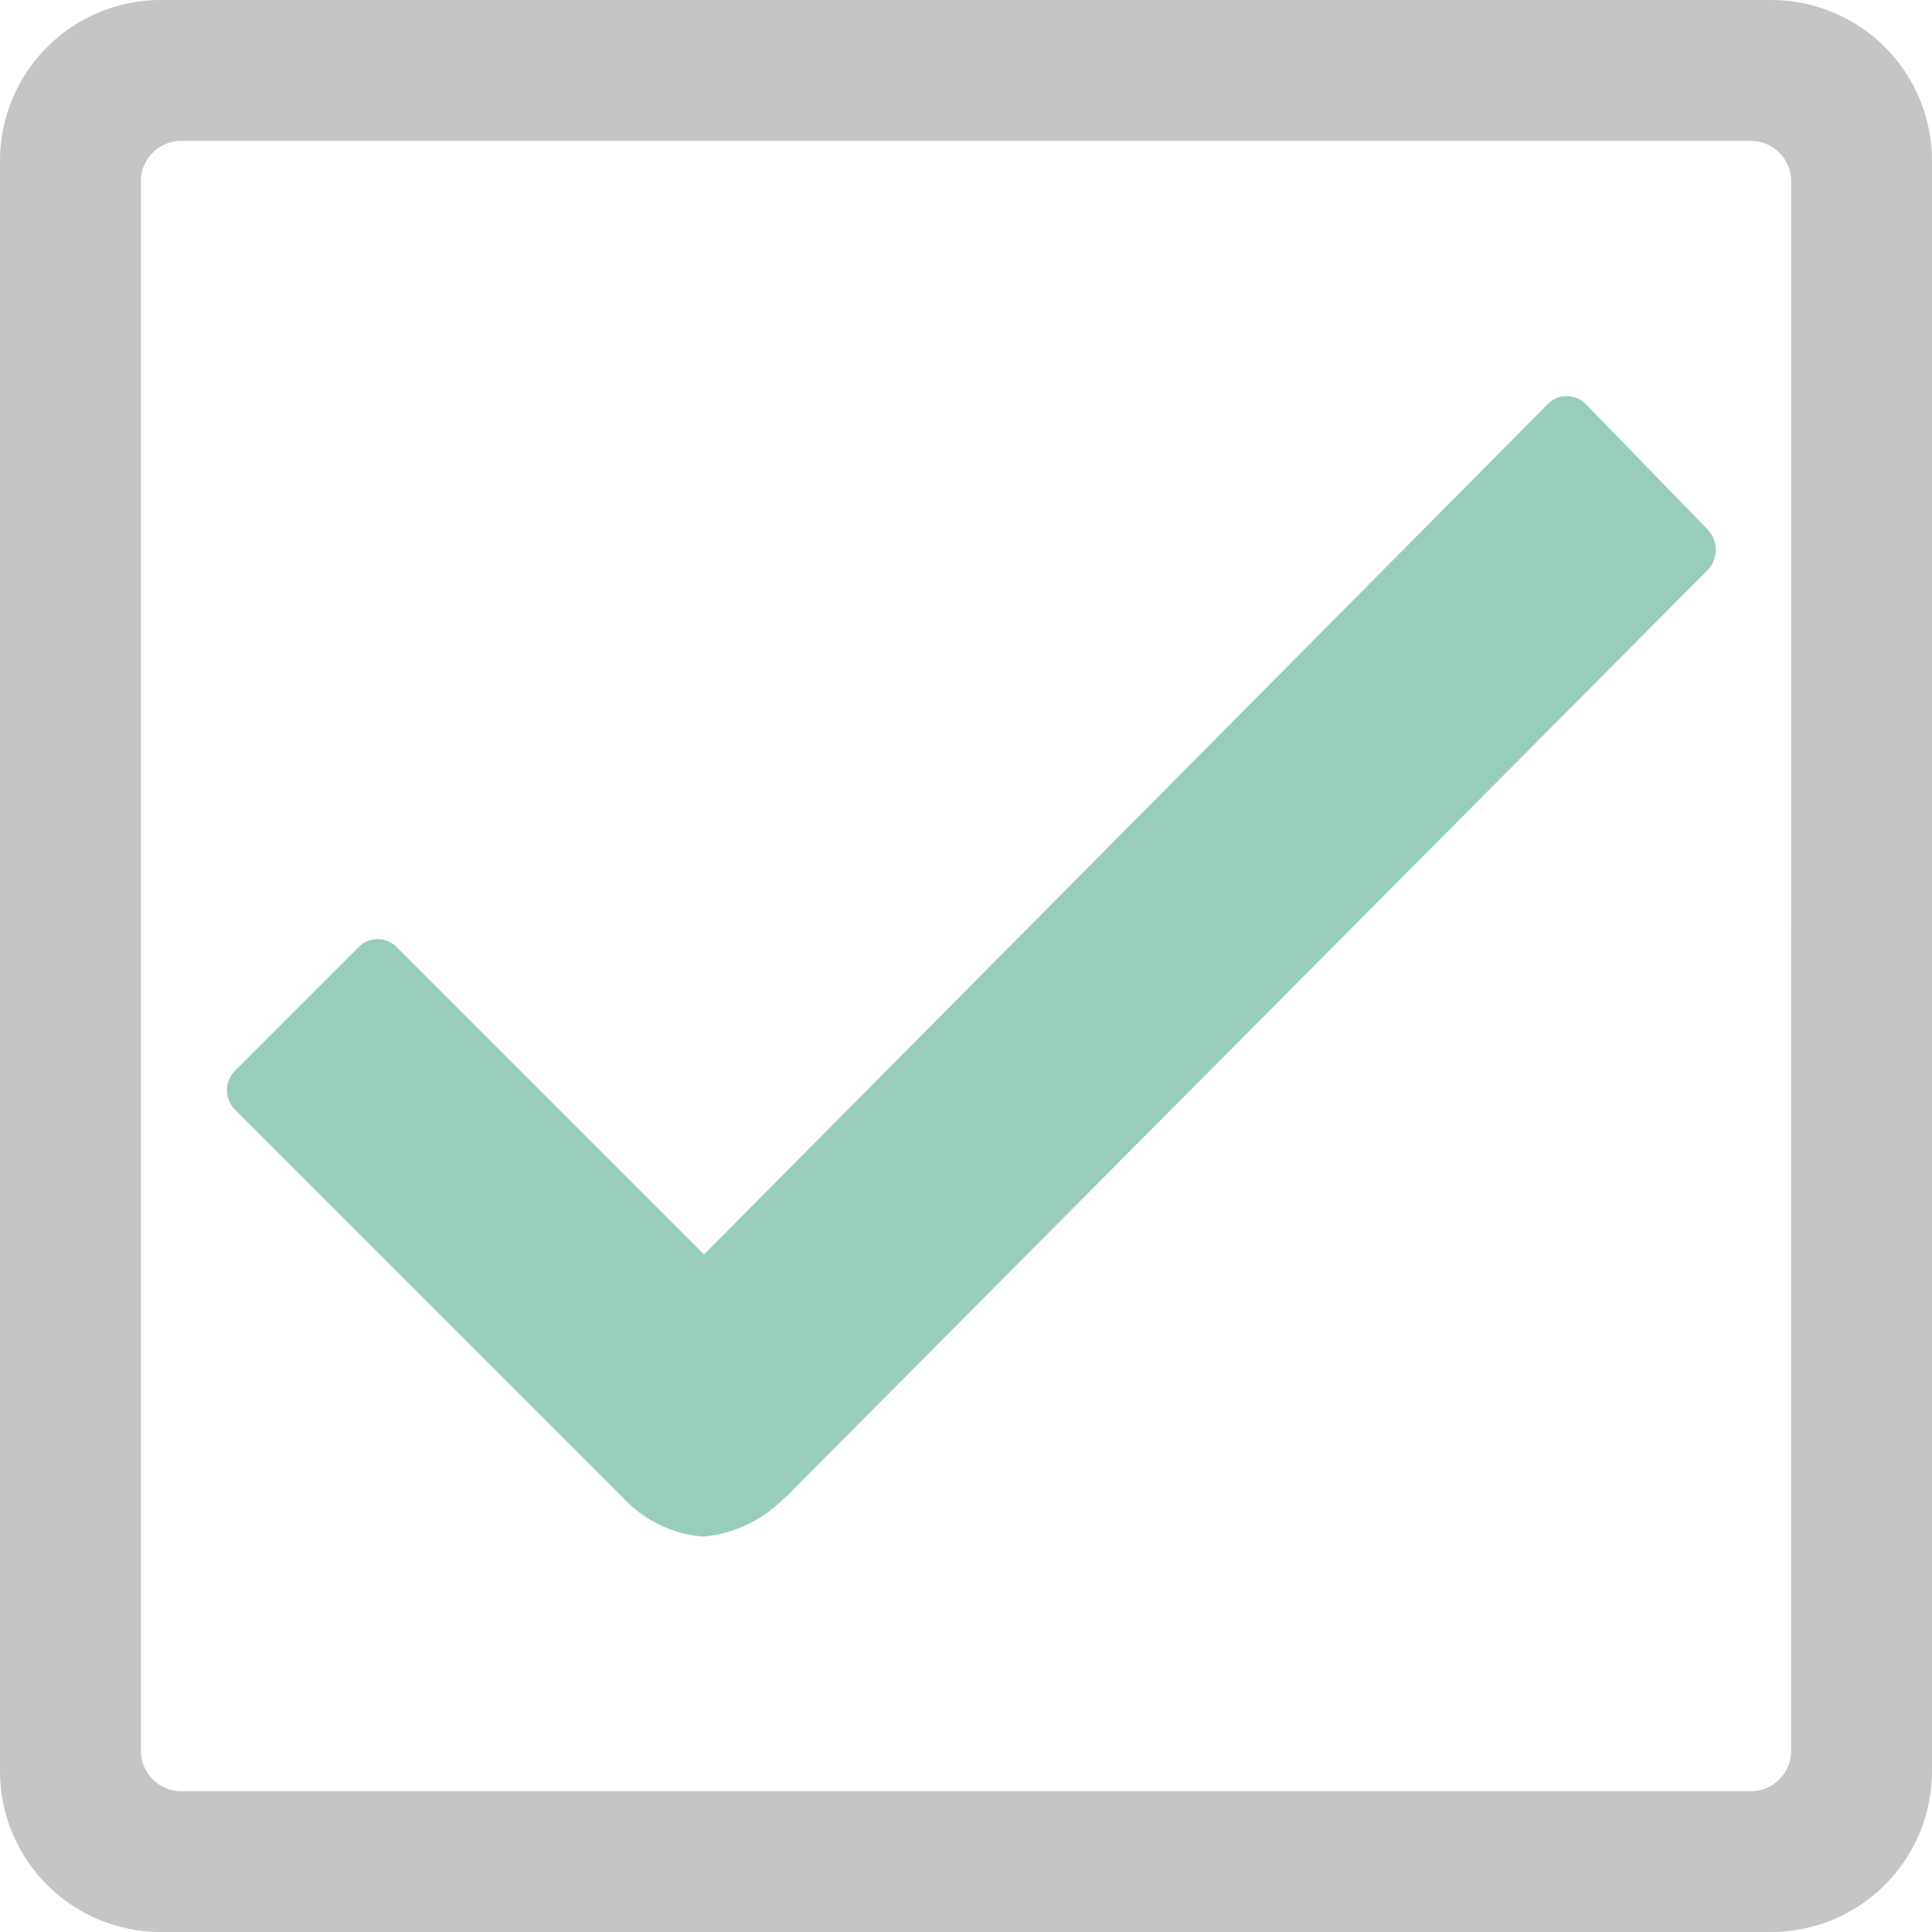 <svg xmlns="http://www.w3.org/2000/svg" width="27" height="27" viewBox="0 0 27 27"><g transform="translate(-539 -3259)"><path d="M29.25,4.5H6.75A2.248,2.248,0,0,0,4.5,6.75v22.5A2.248,2.248,0,0,0,6.75,31.5h22.5a2.248,2.248,0,0,0,2.25-2.25V6.75A2.248,2.248,0,0,0,29.25,4.5Zm.281,24.469a.564.564,0,0,1-.562.563H7.031a.564.564,0,0,1-.562-.562V7.031a.564.564,0,0,1,.563-.562H28.969a.564.564,0,0,1,.563.563Z" transform="translate(534.5 3254.5)" fill="#c5c5c5"/><path d="M31.2,14.071l-1.7-1.749a.366.366,0,0,0-.271-.116h0a.351.351,0,0,0-.271.116L17.172,24.2l-4.29-4.29a.374.374,0,0,0-.541,0l-1.72,1.72a.385.385,0,0,0,0,.551l5.411,5.411a1.711,1.711,0,0,0,1.131.551,1.793,1.793,0,0,0,1.121-.531h.01L31.211,14.622A.413.413,0,0,0,31.2,14.071Z" transform="translate(531.667 3252.331)" fill="#98cdbd"/></g></svg>